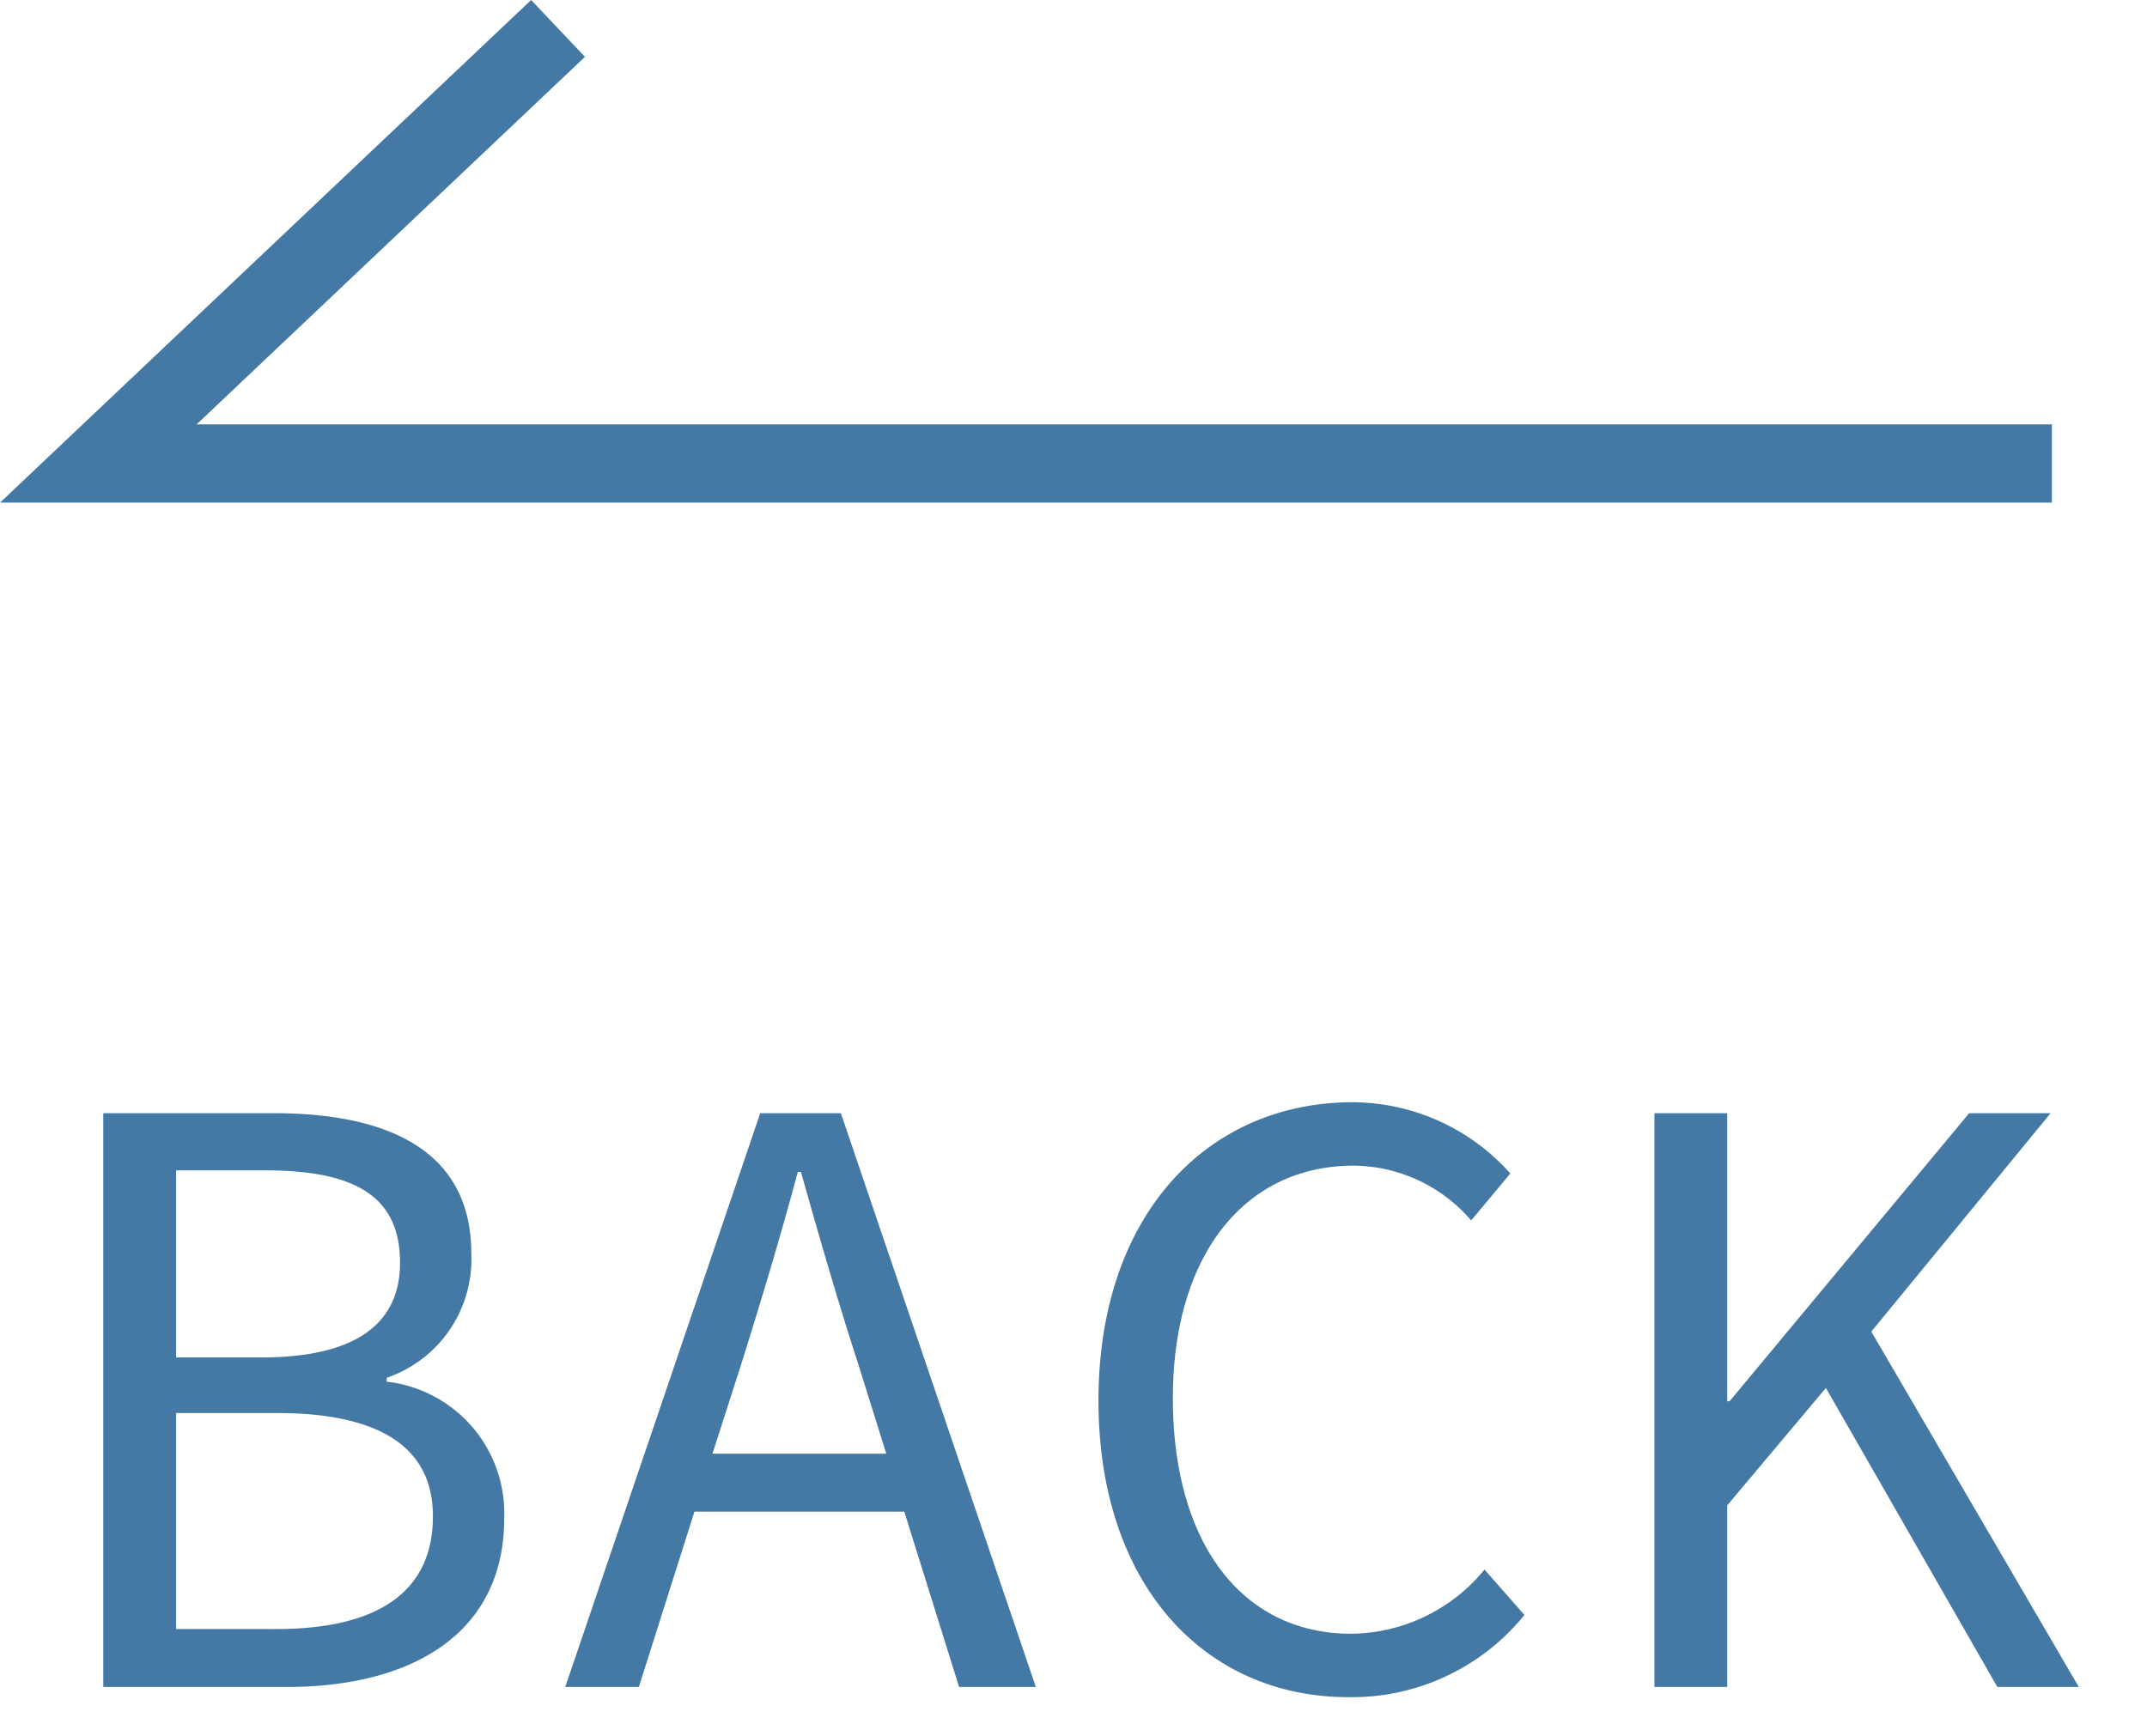 <svg xmlns="http://www.w3.org/2000/svg" width="27.42" height="22.181" viewBox="0 0 27.42 22.181">
  <g id="グループ_2810" data-name="グループ 2810" transform="translate(-801.912 -1995.859)">
    <path id="パス_9074" data-name="パス 9074" d="M-16878.953,2381.431l-5.871,5.558h24.949" transform="translate(17687.992 -385.209)" fill="none" stroke="#4379a4" stroke-width="1"/>
    <path id="パス_9161" data-name="パス 9161" d="M-25.27,0h2.34c1.64,0,2.78-.71,2.78-2.15a1.692,1.692,0,0,0-1.5-1.75v-.05a1.6,1.6,0,0,0,1.08-1.59c0-1.29-1.03-1.79-2.52-1.79h-2.18Zm.93-4.21V-6.6h1.13c1.14,0,1.73.32,1.73,1.18,0,.74-.51,1.21-1.77,1.21Zm0,3.47V-3.5h1.28c1.28,0,2,.41,2,1.32,0,.99-.74,1.44-2,1.44Zm6.85-2.24.36-1.12c.26-.83.5-1.62.73-2.48h.04c.24.85.47,1.65.74,2.48l.35,1.12ZM-14.34,0h.98l-2.49-7.33h-1.03L-19.37,0h.94l.71-2.24h2.68Zm4.97.13A2.834,2.834,0,0,0-7.12-.92l-.51-.58a2.228,2.228,0,0,1-1.7.82c-1.4,0-2.28-1.16-2.28-3.01,0-1.83.92-2.97,2.31-2.97a2,2,0,0,1,1.5.7l.5-.6a2.71,2.71,0,0,0-2.01-.91c-1.86,0-3.25,1.44-3.25,3.81S-11.19.13-9.37.13ZM-5.46,0h.93V-2.32l1.26-1.5L-1.08,0H-.04L-2.69-4.54-.4-7.33H-1.44L-4.5-3.65h-.03V-7.33h-.93Z" transform="translate(828.501 2017.41)" fill="#4379a4" stroke="rgba(0,0,0,0)" stroke-width="1"/>
  </g>
</svg>
